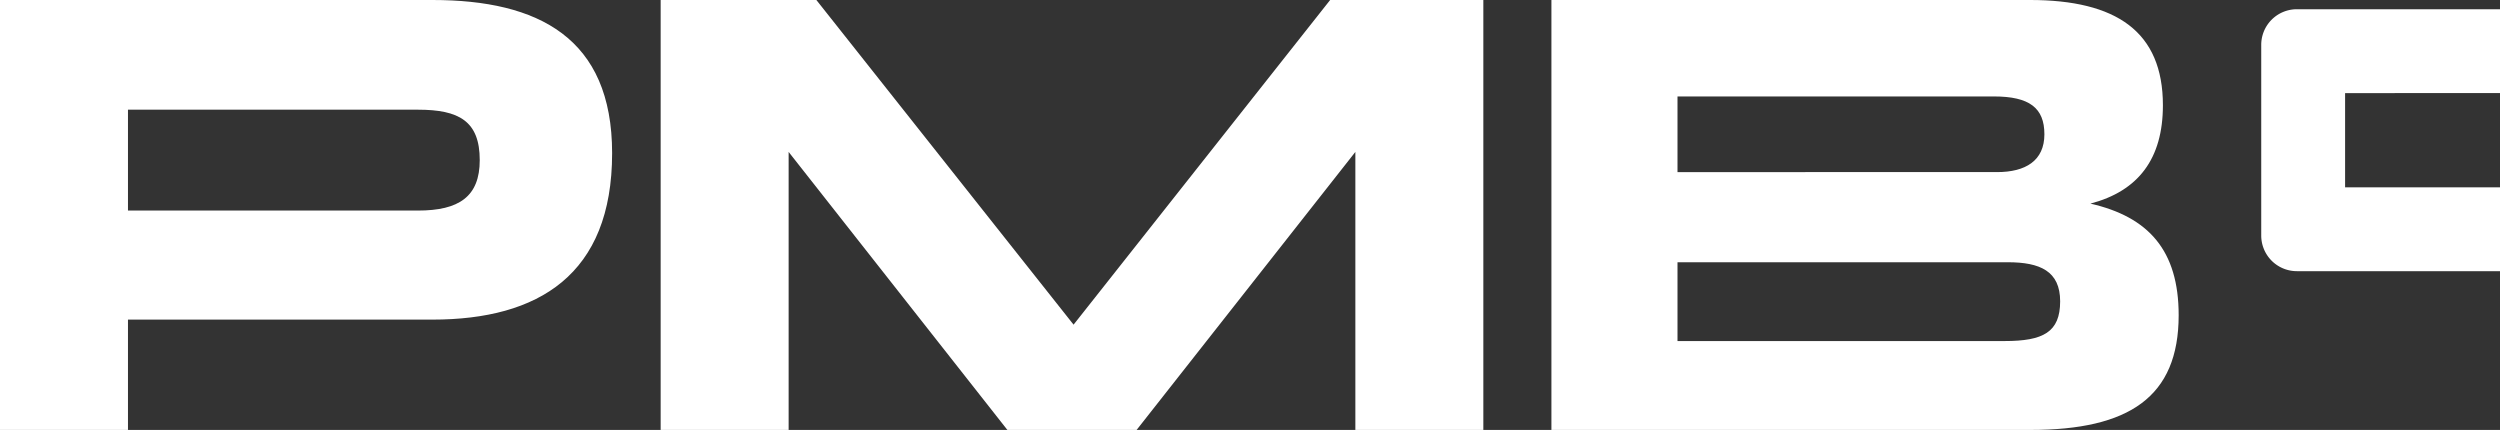 <svg xmlns="http://www.w3.org/2000/svg" width="158.629" height="27.28" viewBox="0 0 158.629 27.28">
  <rect x="0" y="0" width="158.629" height="27.28" fill="#333333" stroke="none"/>
  <g id="Group_27" data-name="Group 27" transform="translate(-32.16 -28.599)">
    <g id="Group_10" data-name="Group 10" transform="translate(30 16.879)">
      <path id="Path_563" data-name="Path 563" d="M2.16,0h8.12V-7H29.6C36.32-7,41-9.84,41-17.56c0-7.32-4.68-9.72-11.4-9.72H2.16ZM28.68-20.32c2.6,0,3.92.72,3.92,3.2,0,2.32-1.32,3.2-3.92,3.2H10.28v-6.4ZM52.2,0V-17.64L66.08,0h8.2L88.16-17.64V0h8.12V-27.28H86.56L70.28-6.68,53.96-27.28H44.08V0ZM131,0c6.24,0,9.4-2.08,9.4-7.28,0-4.12-1.92-6.24-5.6-7.08,3.04-.8,4.6-2.84,4.6-6.24,0-4.68-2.96-6.68-8.44-6.68H100.6V0Zm-2.32-21.16c2.24,0,3.2.72,3.2,2.4s-1.2,2.4-3,2.4H108.6v-4.8Zm.88,10.52c2.04,0,3.32.56,3.32,2.48,0,1.96-1.08,2.52-3.52,2.52H108.6v-5Z" transform="translate(0 39)" fill="#fff"/>
      <path id="Path_1" data-name="Path 1" d="M653.3,339.385v-5.318H640.407a2.26,2.26,0,0,0-2.26,2.26v12.1a2.26,2.26,0,0,0,2.26,2.26H653.3v-5.318h-9.832v-5.979Z" transform="translate(-492.508 -321.761)" fill="#fff"/>
    </g>
  </g>
</svg>
